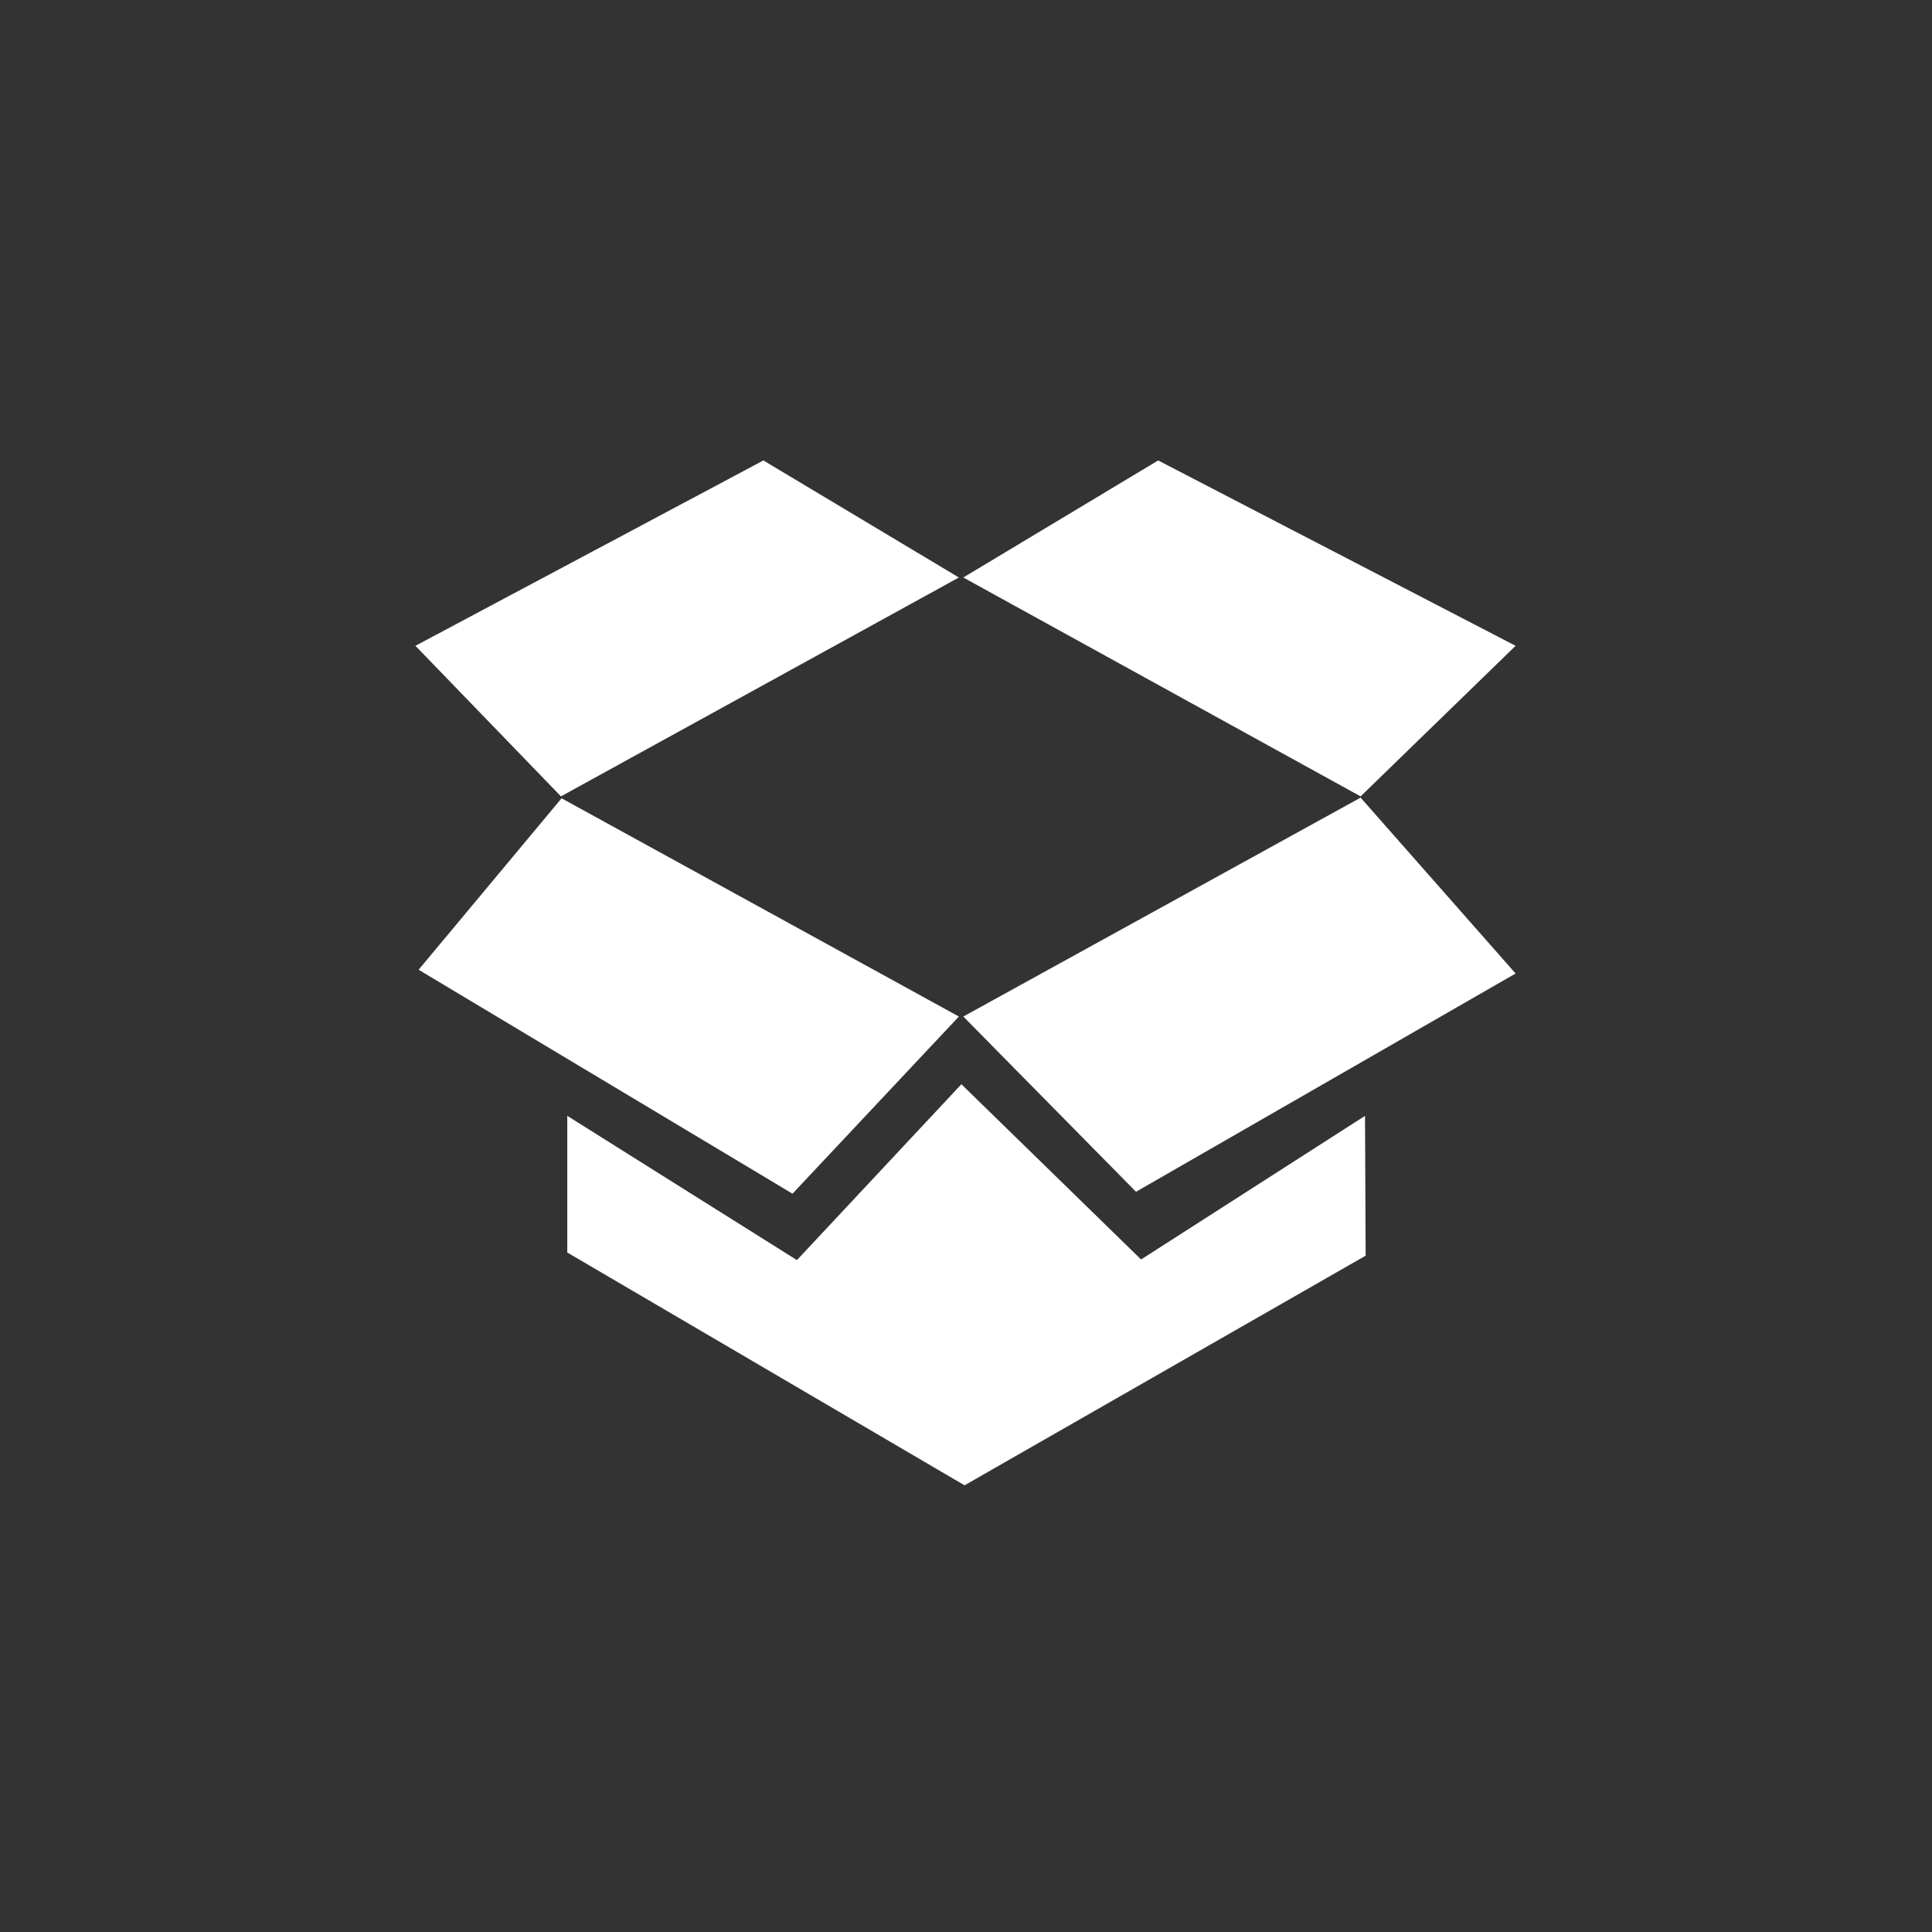 <?xml version="1.0" encoding="utf-8"?>
<!-- Generator: Adobe Illustrator 16.0.0, SVG Export Plug-In . SVG Version: 6.00 Build 0)  -->
<!DOCTYPE svg PUBLIC "-//W3C//DTD SVG 1.1//EN" "http://www.w3.org/Graphics/SVG/1.1/DTD/svg11.dtd">
<svg version="1.1" id="图层_1" xmlns="http://www.w3.org/2000/svg" xmlns:xlink="http://www.w3.org/1999/xlink" x="0px" y="0px"
	 width="200px" height="200px" viewBox="0 0 200 200" enable-background="new 0 0 200 200" xml:space="preserve">
<rect x="0" y="0" width="200" height="200" fill="#333333" stroke="none"/>
<path fill="#FFFFFF" d="M99.263,59.782L79.026,47.666l-36.02,19.188l15.063,15.587L99.263,59.782z M99.263,105.232L58.135,82.638
	l-14.801,17.748l38.705,23.184L99.263,105.232z M99.721,105.232l17.879,18.14l39.295-22.595l-16.046-18.206L99.721,105.232z
	 M118.124,130.38l-18.6-18.141l-17.027,18.207l-23.773-14.933v14.146l41.127,24.101l41.521-23.772l-0.066-14.474L118.124,130.38z
	 M156.895,66.854l-37.002-19.188L99.721,59.782l41.128,22.66L156.895,66.854z"/>
</svg>
